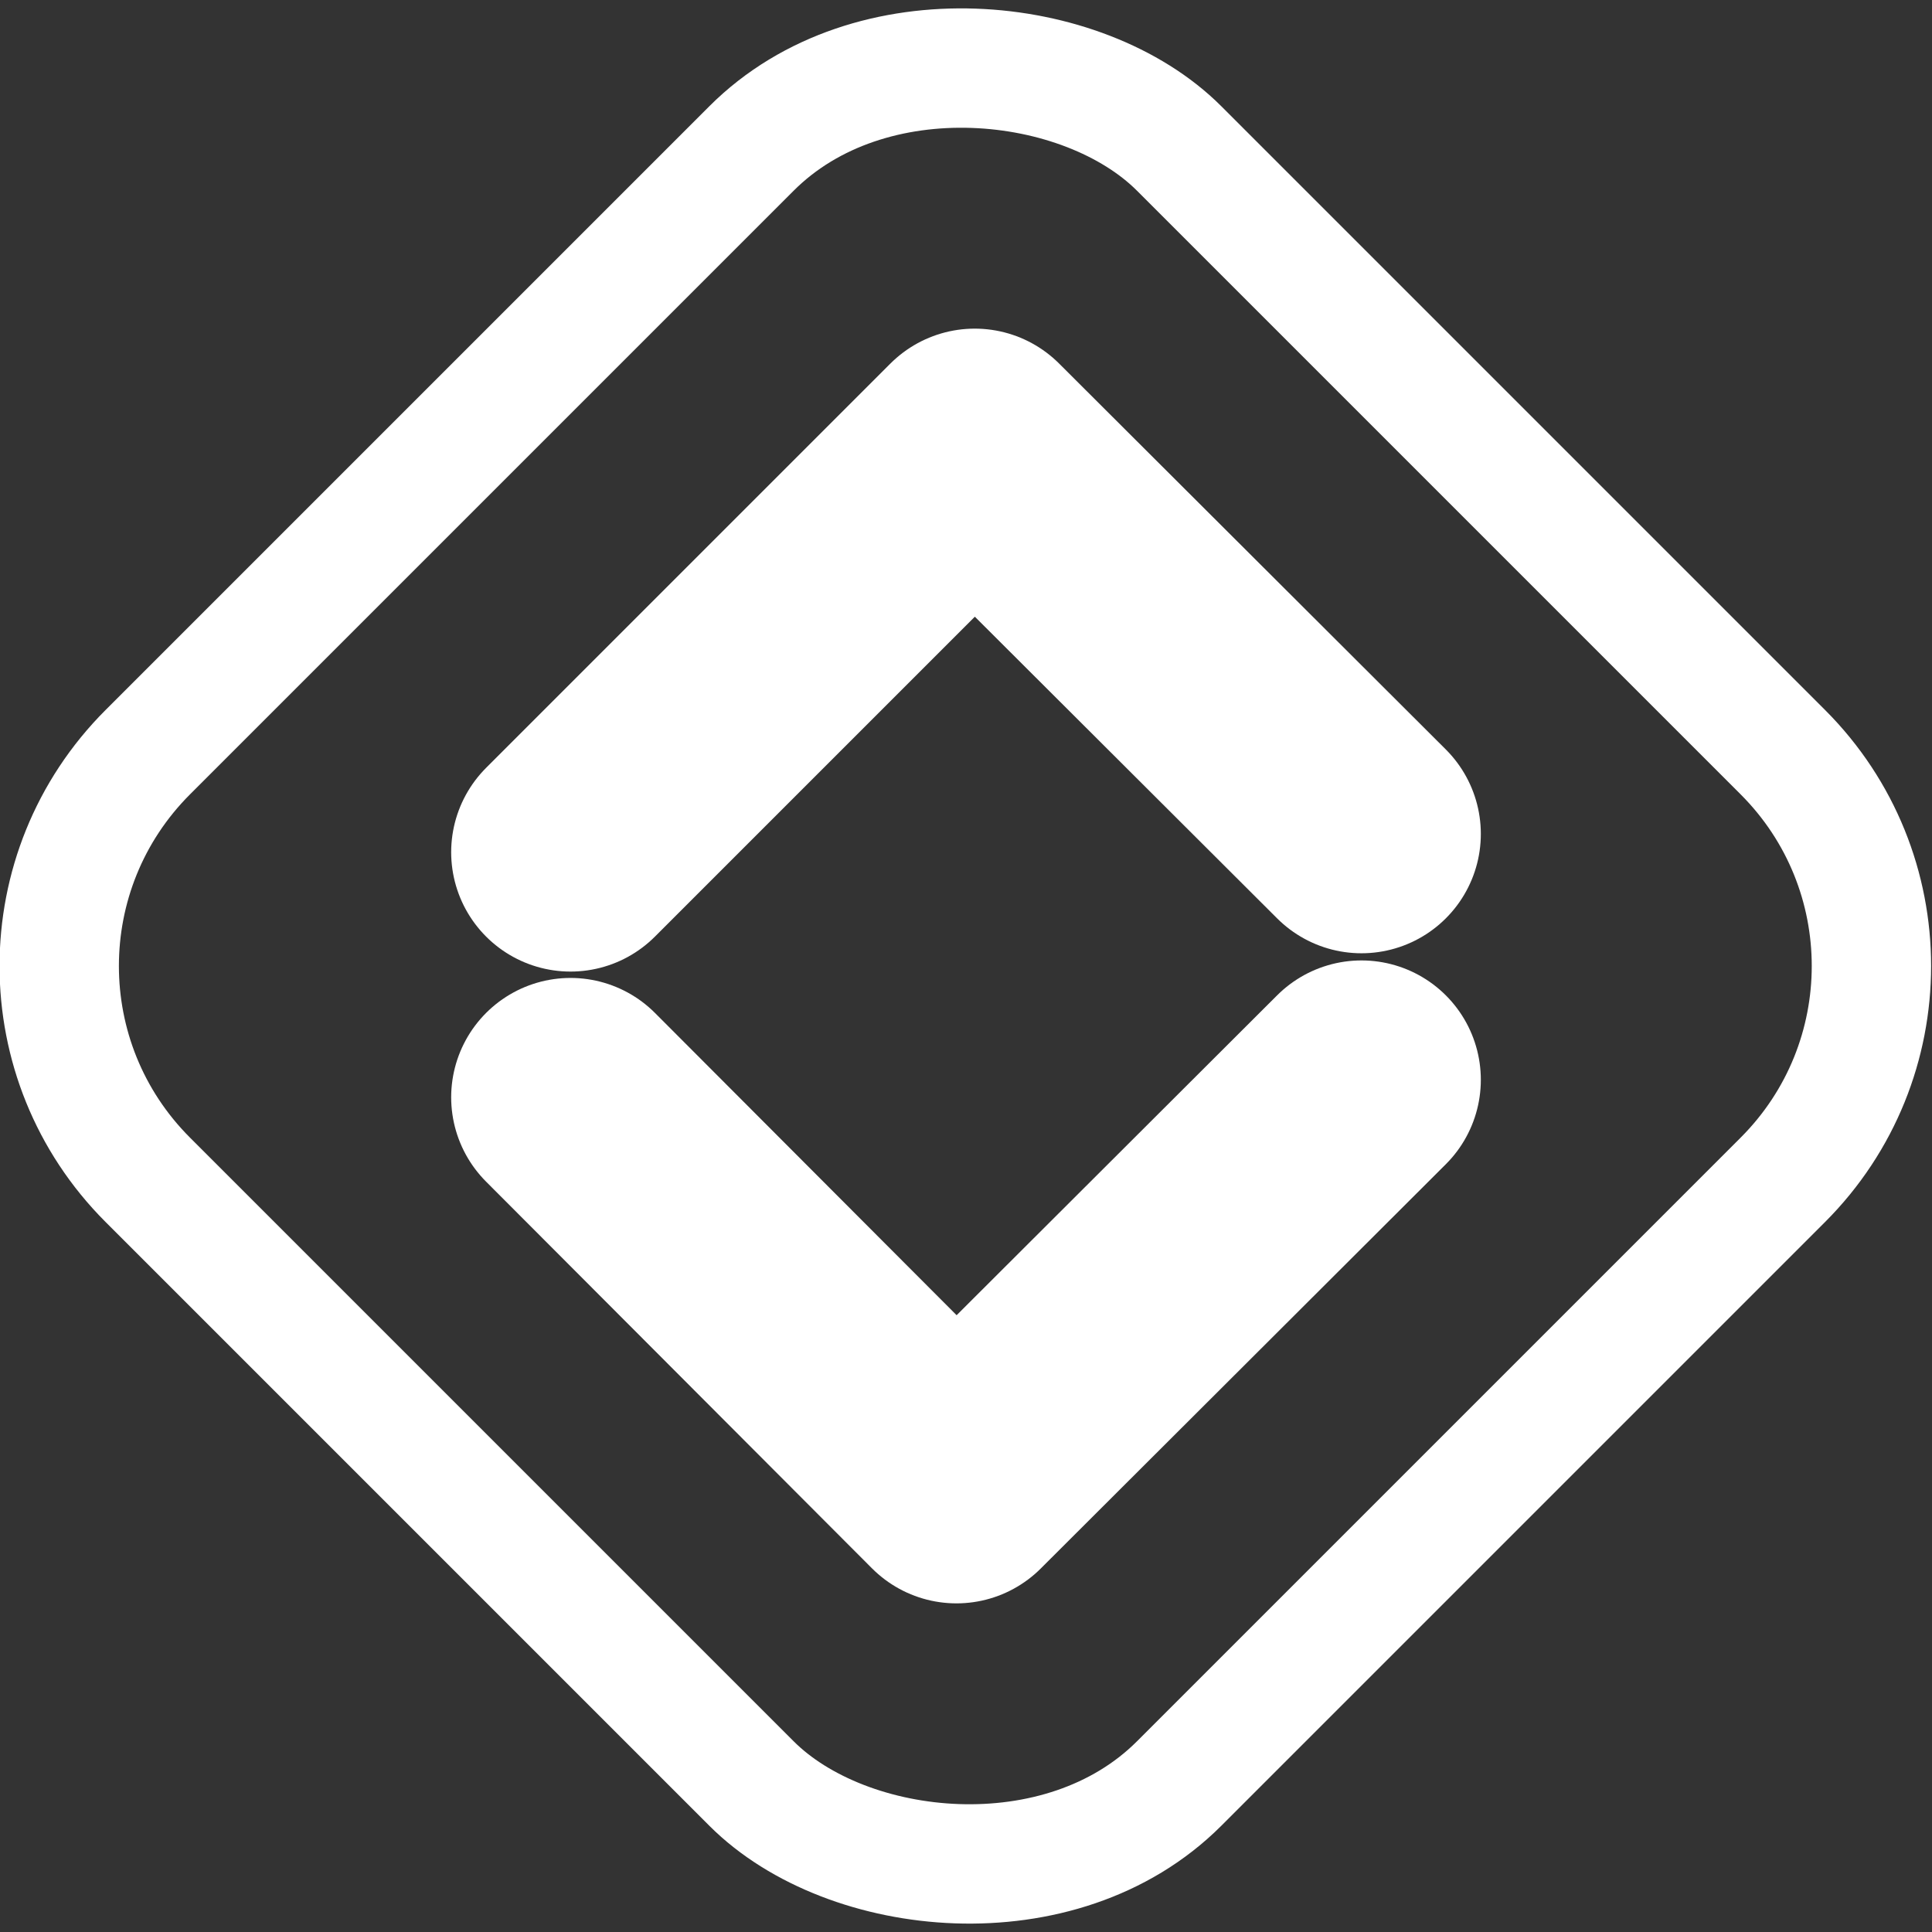 <?xml version="1.0" encoding="UTF-8"?>
<svg id="Layer_2" data-name="Layer 2" xmlns="http://www.w3.org/2000/svg" viewBox="0 0 24.28 24.28">
  <rect x="0" y="0" width="24.28" height="24.28" fill="#333333" stroke="none"/>
  <defs>
    <style>
      .cls-1 {
        stroke-linecap: round;
        stroke-linejoin: round;
        stroke-width: 3px;
      }

      .cls-1, .cls-2 {
        fill: none;
        stroke: #fff;
      }

      .cls-2 {
        stroke-miterlimit: 10;
        stroke-width: 1.5px;
      }
    </style>
  </defs>
  <g id="Layer_1-2" data-name="Layer 1">
    <rect class="cls-2" x="2.97" y="2.97" width="18.33" height="18.33" rx="3.8" ry="3.8" transform="translate(-5.03 12.14) rotate(-45)"/>
    <polyline class="cls-1" points="7.17 10.71 12.25 5.63 17.11 10.48"/>
    <polyline class="cls-1" points="17.11 13.57 12.02 18.65 7.17 13.79"/>
  </g>
</svg>